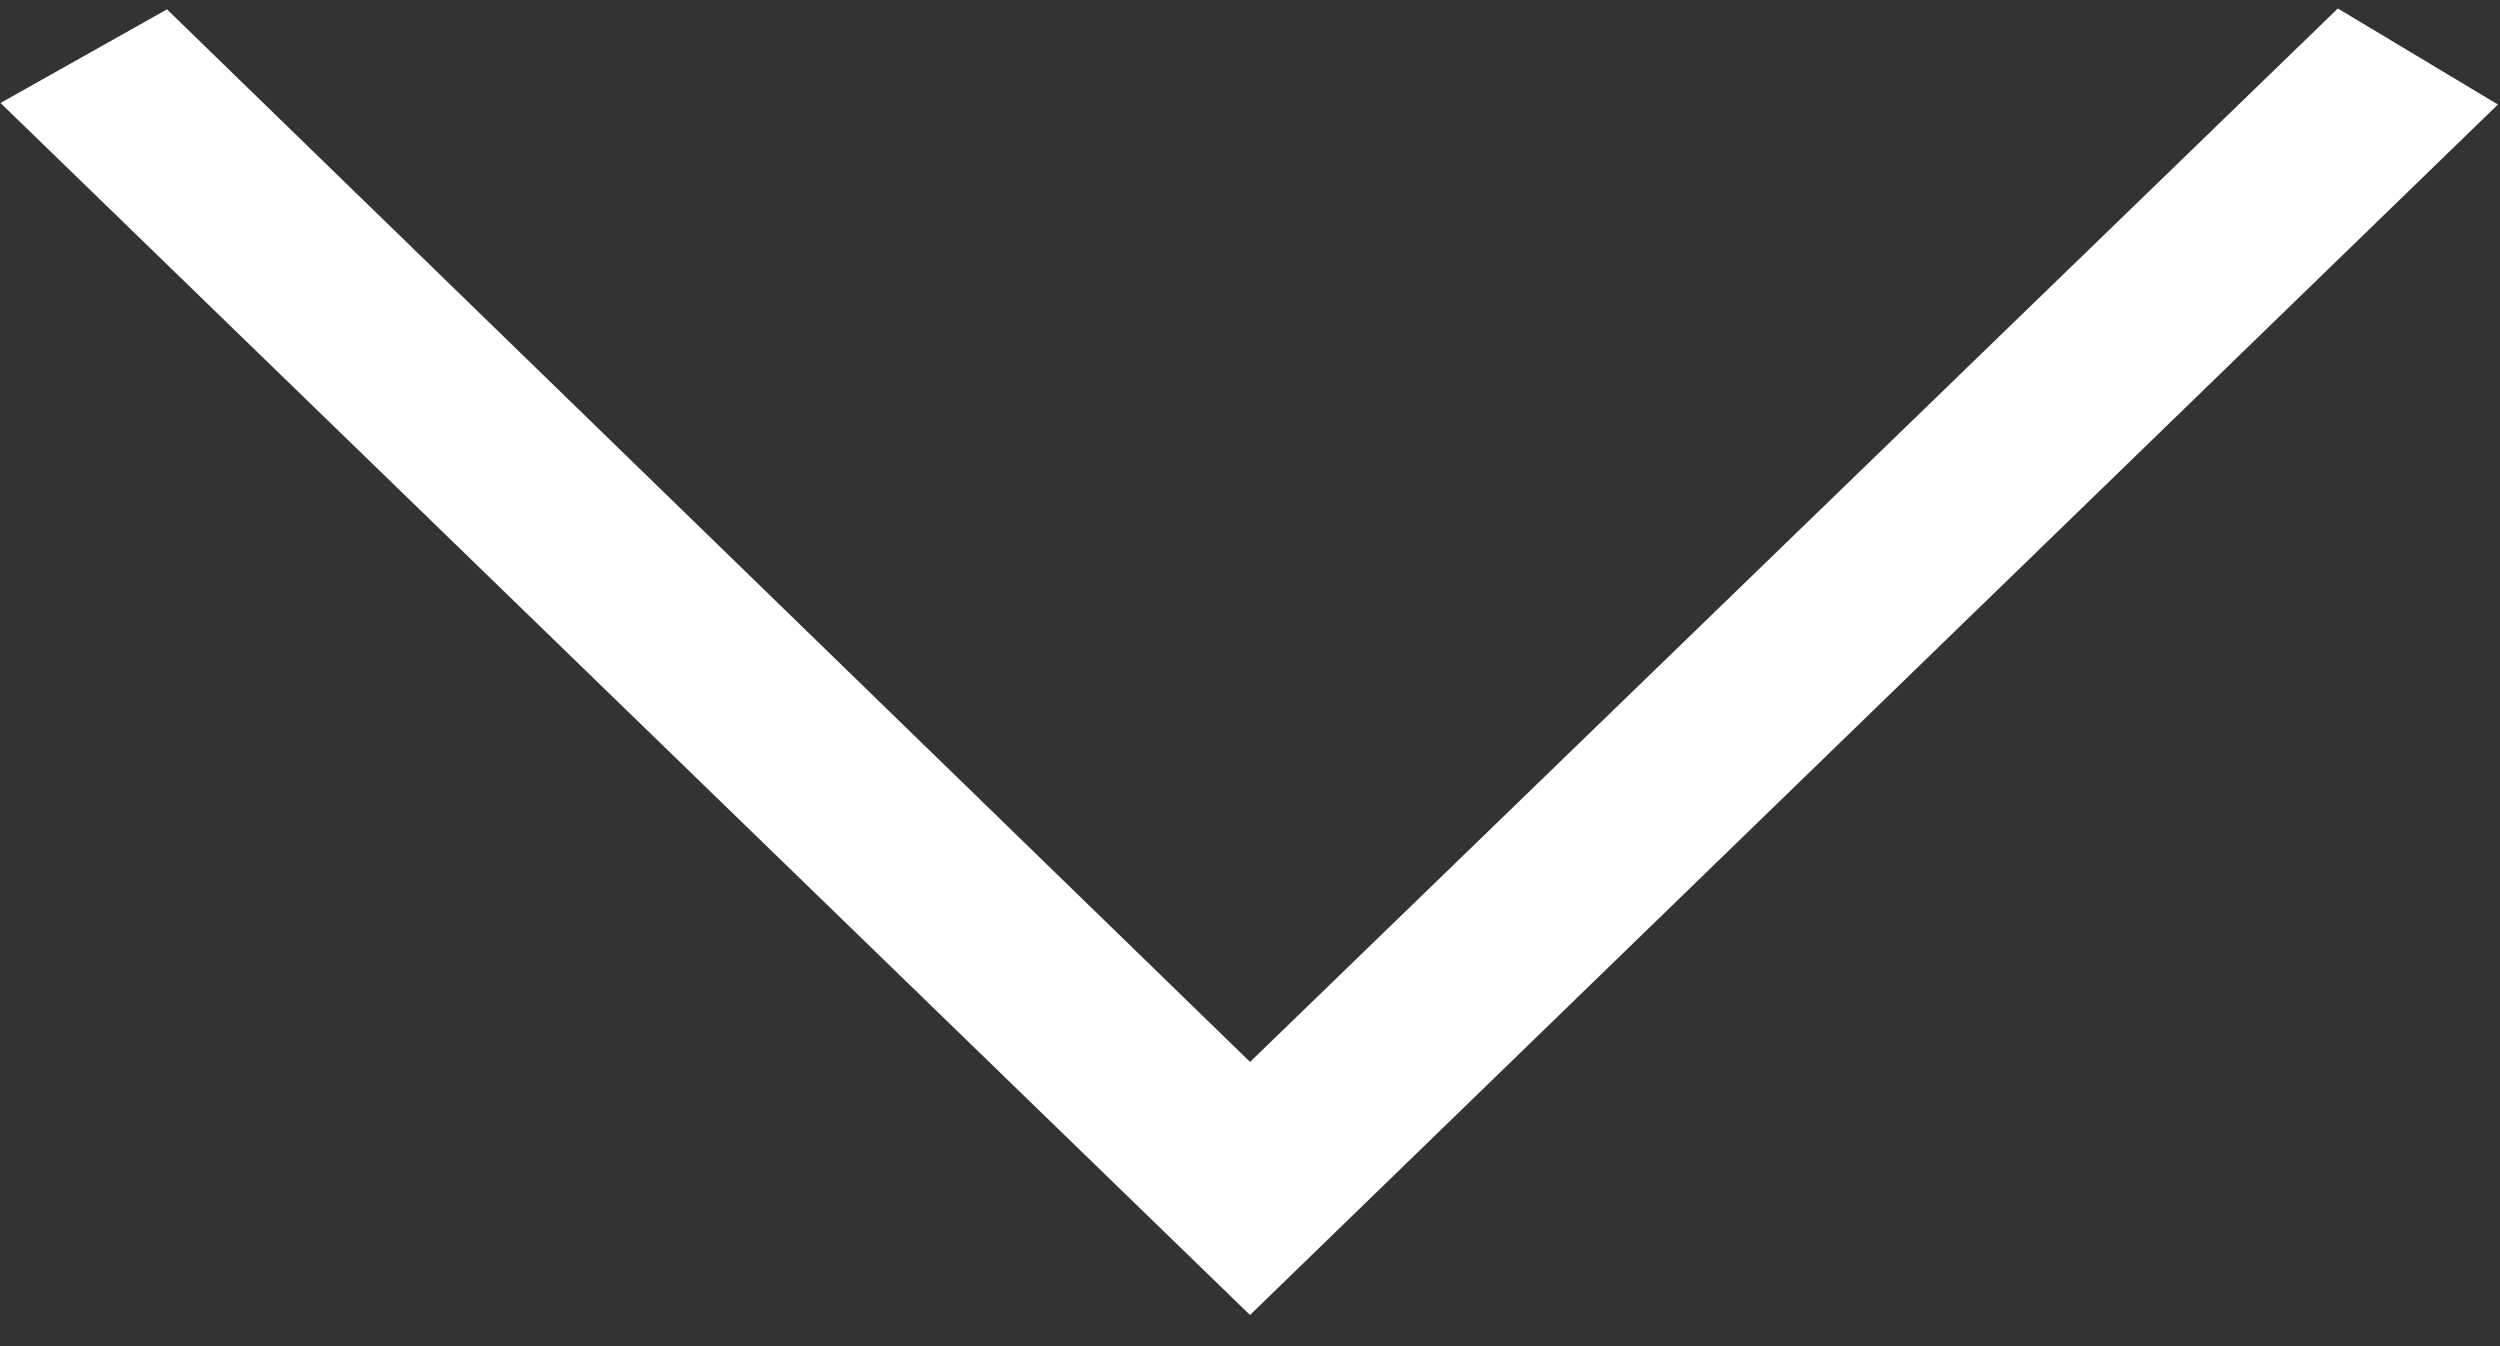 <?xml version="1.0" encoding="UTF-8"?>
<svg width="65px" height="35px" viewBox="0 0 65 35" version="1.1" xmlns="http://www.w3.org/2000/svg" xmlns:xlink="http://www.w3.org/1999/xlink">
    <rect x="0" y="0" width="65" height="35" fill="#333333" stroke="none"/>
    <!-- Generator: Sketch 43.2 (39069) - http://www.bohemiancoding.com/sketch -->
    <title>1496365827_basics-08</title>
    <desc>Created with Sketch.</desc>
    <defs></defs>
    <g id="Page-1" stroke="none" stroke-width="1" fill="none" fill-rule="evenodd">
        <g id="1496365827_basics-08" transform="translate(2, 2)" stroke-width="3" stroke="#FFFFFF" fill="#FFFFFF" fill-rule="nonzero">
            <polygon id="Shape" points="2.1 0.1 30.5 27.7 59 0.1 60.5 1 30.5 30.1 0.5 1"></polygon>
        </g>
    </g>
</svg>